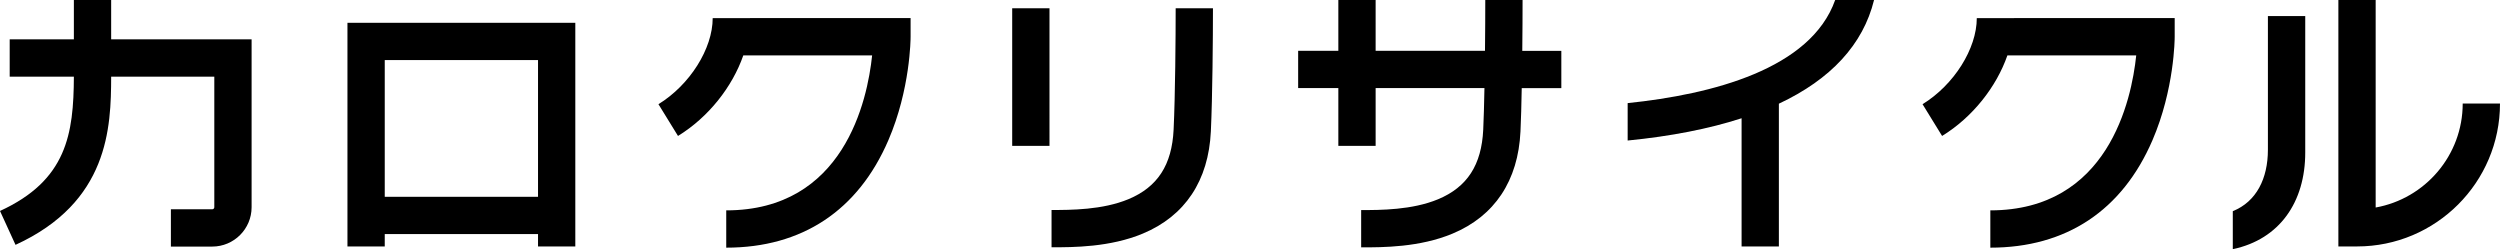 <?xml version="1.0" encoding="UTF-8"?>
<svg id="_レイヤー_2" data-name="レイヤー 2" xmlns="http://www.w3.org/2000/svg" viewBox="0 0 595.98 59.4">
  <defs>
    <style>
      .cls-1 {
        stroke-width: 0px;
      }
    </style>
  </defs>
  <g id="_レイヤー_1-2" data-name="レイヤー 1">
    <g>
      <path class="cls-1" d="m82.83,5.43v53.33h8.89v-2.96h36.54v2.96h8.89V5.43h-54.32Zm8.89,41.49V14.32h36.54v32.6h-36.54Z"/>
      <path class="cls-1" d="m178.79,4.32h-8.89c0,7.28-5.44,15.92-12.93,20.52l4.66,7.57c7.26-4.46,12.94-11.67,15.57-19.21h30.71c-1.12,10.74-6.72,36.95-34.78,36.95v8.89c18.07,0,31.43-8.85,38.65-25.61,5.24-12.16,5.3-24.17,5.3-24.68v-4.44h-38.28Z"/>
      <path class="cls-1" d="m480.14,4.32h-8.89c0,7.29-5.44,15.92-12.93,20.52l4.66,7.57c7.26-4.46,12.94-11.67,15.57-19.21h30.71c-1.12,10.74-6.72,36.95-34.78,36.95v8.89c18.07,0,31.43-8.85,38.65-25.61,5.24-12.16,5.3-24.17,5.3-24.68v-4.44h-38.28Z"/>
      <path class="cls-1" d="m241.3,34.77h8.89V1.97h-8.89v32.79ZM280.27,1.97c0,6.88-.1,20.71-.49,28.92-.4,8.42-3.81,13.69-10.76,16.59-6.19,2.58-13.8,2.58-18.34,2.58v8.89c5.21,0,13.93,0,21.77-3.27,10.05-4.19,15.66-12.62,16.21-24.37.39-8.38.5-22.39.5-29.34h-8.89Z"/>
      <path class="cls-1" d="m362.9,12.11c.05-4.52.07-8.84.07-12.11h-8.89c0,3.26-.02,7.59-.07,12.11h-26.07V0h-8.89v12.11h-9.58v8.89h9.58v13.77h8.89v-13.77h25.94c-.07,3.79-.17,7.28-.29,9.91-.4,8.42-3.81,13.69-10.76,16.59-6.19,2.58-13.8,2.58-18.34,2.58v8.89c5.21,0,13.93,0,21.77-3.27,10.05-4.19,15.66-12.62,16.21-24.37.13-2.73.23-6.38.3-10.32h9.44v-8.89h-9.32Z"/>
      <path class="cls-1" d="m437.49,0c-5.82,16.46-29.32,22.5-49.47,24.58v8.92c10.34-1.02,19.42-2.8,27.16-5.31v30.57h8.89V24.72C436.46,18.91,444.15,10.6,446.76,0h-9.27Z"/>
      <path class="cls-1" d="m26.5,9.38V0h-8.89v9.38H2.31v8.89h15.3c-.06,13.67-1.67,24.71-17.61,32.02l3.7,8.08c22.21-10.18,22.78-27.92,22.8-40.09h24.59v31.12c0,.27-.22.49-.49.49h-9.86v8.89h9.86c5.17,0,9.38-4.21,9.38-9.38V9.38H26.5Z"/>
      <path class="cls-1" d="m540.65,35.71c0,6.83-2.72,12.36-8.37,14.63v9.06c11.2-2.36,17.27-11.28,17.27-23.02V3.83h-8.9v31.89Zm46.44-11.03c0,12.37-8.97,22.68-20.75,24.79V0h-8.89v58.75h4.46c18.79,0,34.07-15.28,34.07-34.06h-8.89Z"/>
    </g>
  </g>
</svg>